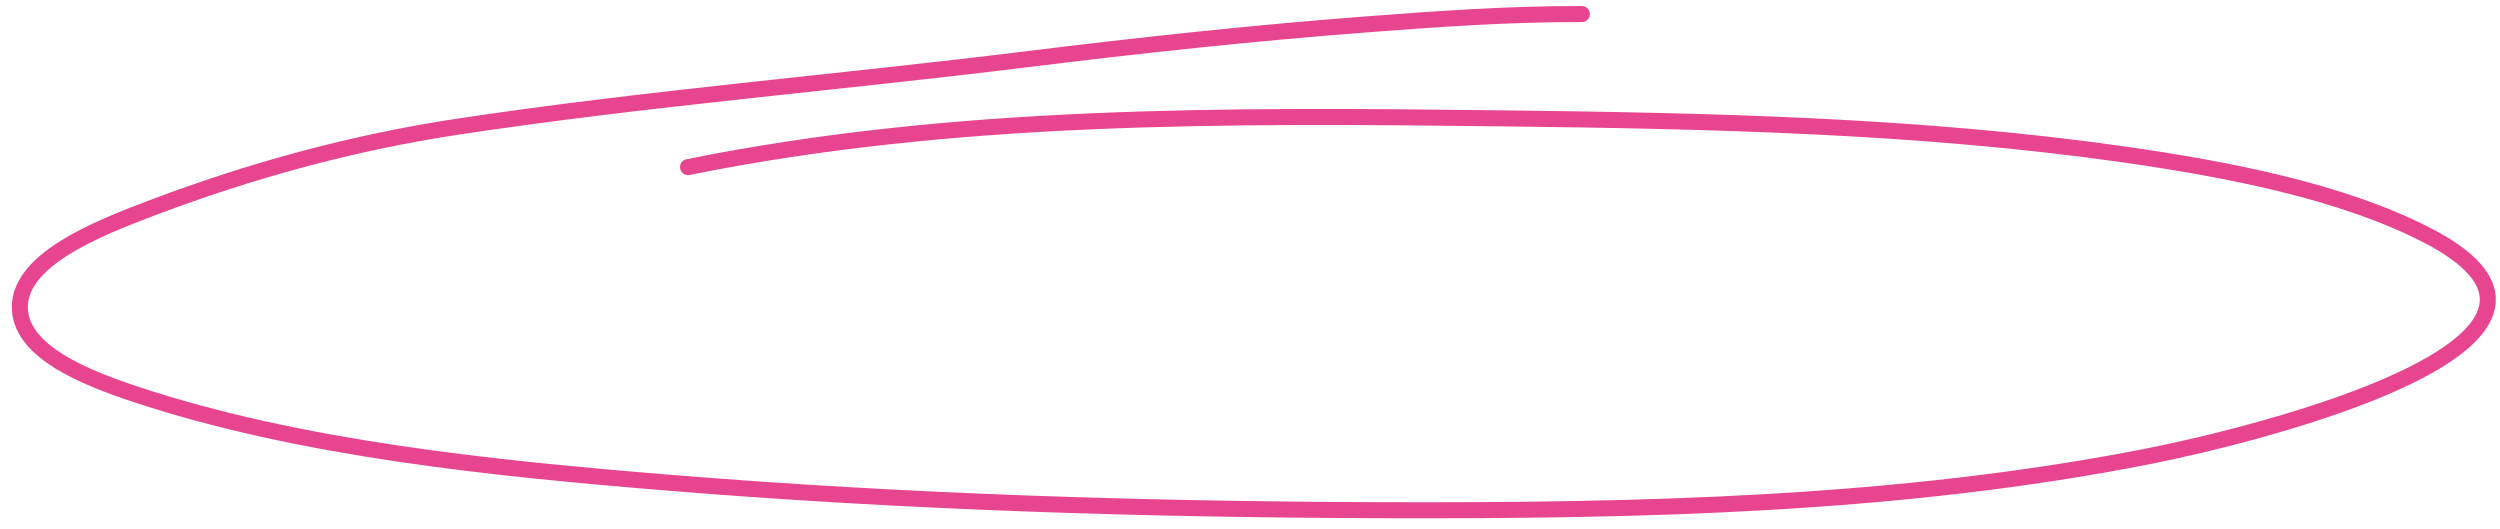 <?xml version="1.0" encoding="UTF-8"?> <svg xmlns="http://www.w3.org/2000/svg" width="156" height="33" viewBox="0 0 156 33" fill="none"> <path d="M98.707 0.878C94.2 0.863 89.784 1.177 85.304 1.519C78.155 2.063 71.1 2.828 64.03 3.701C52.265 5.155 40.304 6.134 28.636 7.893C21.879 8.911 15.545 10.683 9.545 12.948C6.039 14.272 0.986 16.266 1.247 19.391C1.464 21.991 5.255 23.539 8.41 24.588C18.688 28.005 30.706 29.225 41.991 30.141C56.613 31.328 71.387 31.788 86.108 31.837C102.285 31.89 118.518 31.541 134.106 28.462C140.906 27.119 164.306 21.3 151.445 14.677C146.122 11.936 139.03 10.567 132.551 9.64C119.877 7.827 106.72 7.541 93.807 7.386C76.538 7.179 59.535 7.072 42.933 10.427" stroke="#E74590" stroke-linecap="round"></path> </svg> 